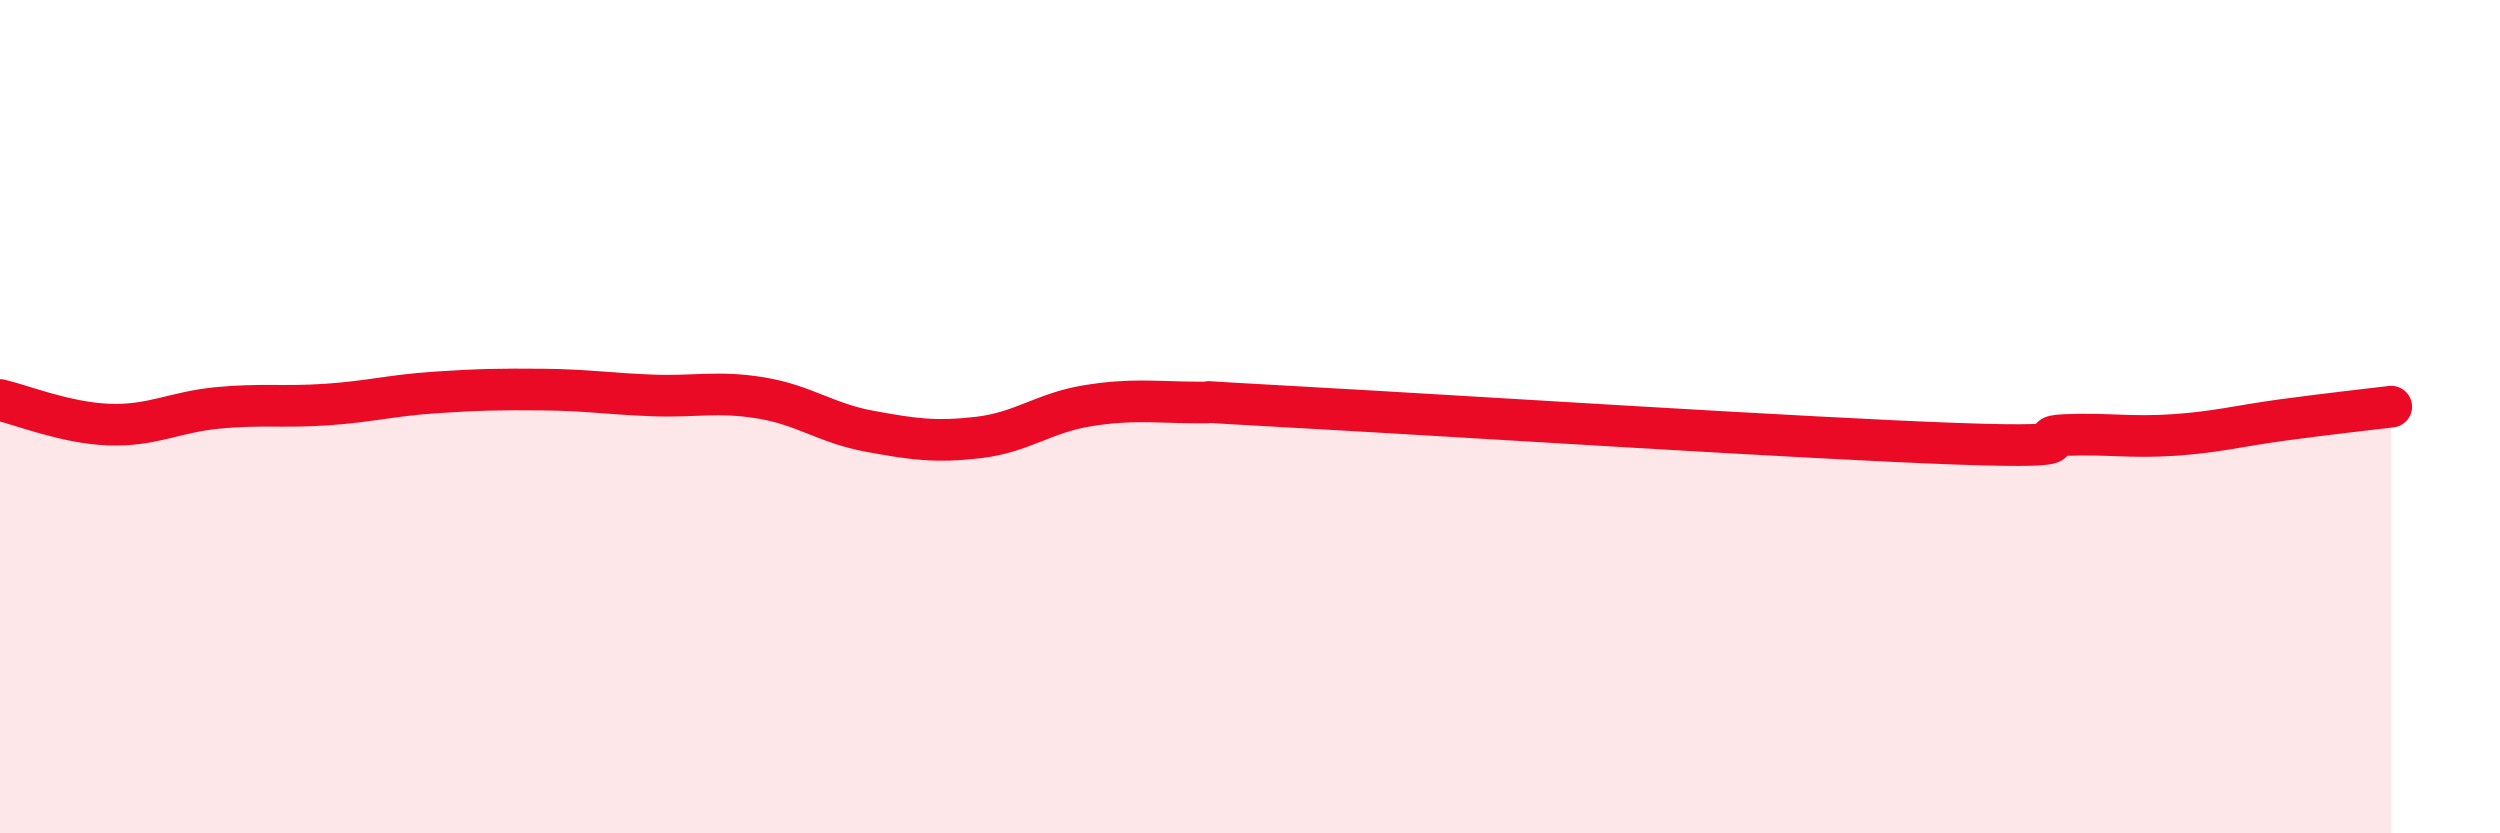 
    <svg width="60" height="20" viewBox="0 0 60 20" xmlns="http://www.w3.org/2000/svg">
      <path
        d="M 0,9.6 C 0.52,9.72 1.57,10.15 2.61,10.19 C 3.65,10.23 4.18,9.89 5.22,9.79 C 6.26,9.69 6.79,9.78 7.83,9.71 C 8.87,9.64 9.39,9.49 10.43,9.42 C 11.47,9.35 12,9.34 13.04,9.35 C 14.08,9.36 14.61,9.45 15.65,9.49 C 16.69,9.53 17.22,9.38 18.26,9.55 C 19.3,9.72 19.83,10.16 20.87,10.35 C 21.91,10.54 22.44,10.62 23.48,10.5 C 24.52,10.38 25.05,9.91 26.09,9.74 C 27.13,9.57 27.66,9.65 28.7,9.66 C 29.74,9.67 27.65,9.58 31.3,9.78 C 34.95,9.98 43.31,10.52 46.96,10.65 C 50.61,10.78 48.53,10.48 49.57,10.44 C 50.61,10.4 51.13,10.51 52.17,10.44 C 53.21,10.37 53.74,10.22 54.78,10.08 C 55.82,9.94 56.87,9.82 57.39,9.76L57.39 20L0 20Z"
        fill="#EB0A25"
        opacity="0.1"
        stroke-linecap="round"
        stroke-linejoin="round"
      />
      <path
        d="M 0,9.6 C 0.52,9.72 1.57,10.15 2.61,10.19 C 3.65,10.23 4.18,9.89 5.22,9.79 C 6.26,9.69 6.79,9.78 7.83,9.71 C 8.87,9.64 9.39,9.49 10.43,9.42 C 11.47,9.35 12,9.34 13.04,9.35 C 14.08,9.36 14.61,9.45 15.65,9.49 C 16.69,9.53 17.22,9.38 18.26,9.55 C 19.3,9.72 19.83,10.16 20.87,10.35 C 21.91,10.54 22.44,10.62 23.48,10.5 C 24.52,10.38 25.05,9.91 26.09,9.74 C 27.13,9.57 27.66,9.65 28.7,9.66 C 29.74,9.67 27.65,9.58 31.3,9.78 C 34.95,9.98 43.31,10.52 46.96,10.65 C 50.61,10.78 48.53,10.48 49.57,10.44 C 50.61,10.4 51.13,10.51 52.17,10.44 C 53.21,10.37 53.74,10.22 54.78,10.08 C 55.82,9.94 56.87,9.82 57.39,9.76"
        stroke="#EB0A25"
        stroke-width="1"
        fill="none"
        stroke-linecap="round"
        stroke-linejoin="round"
      />
    </svg>
  